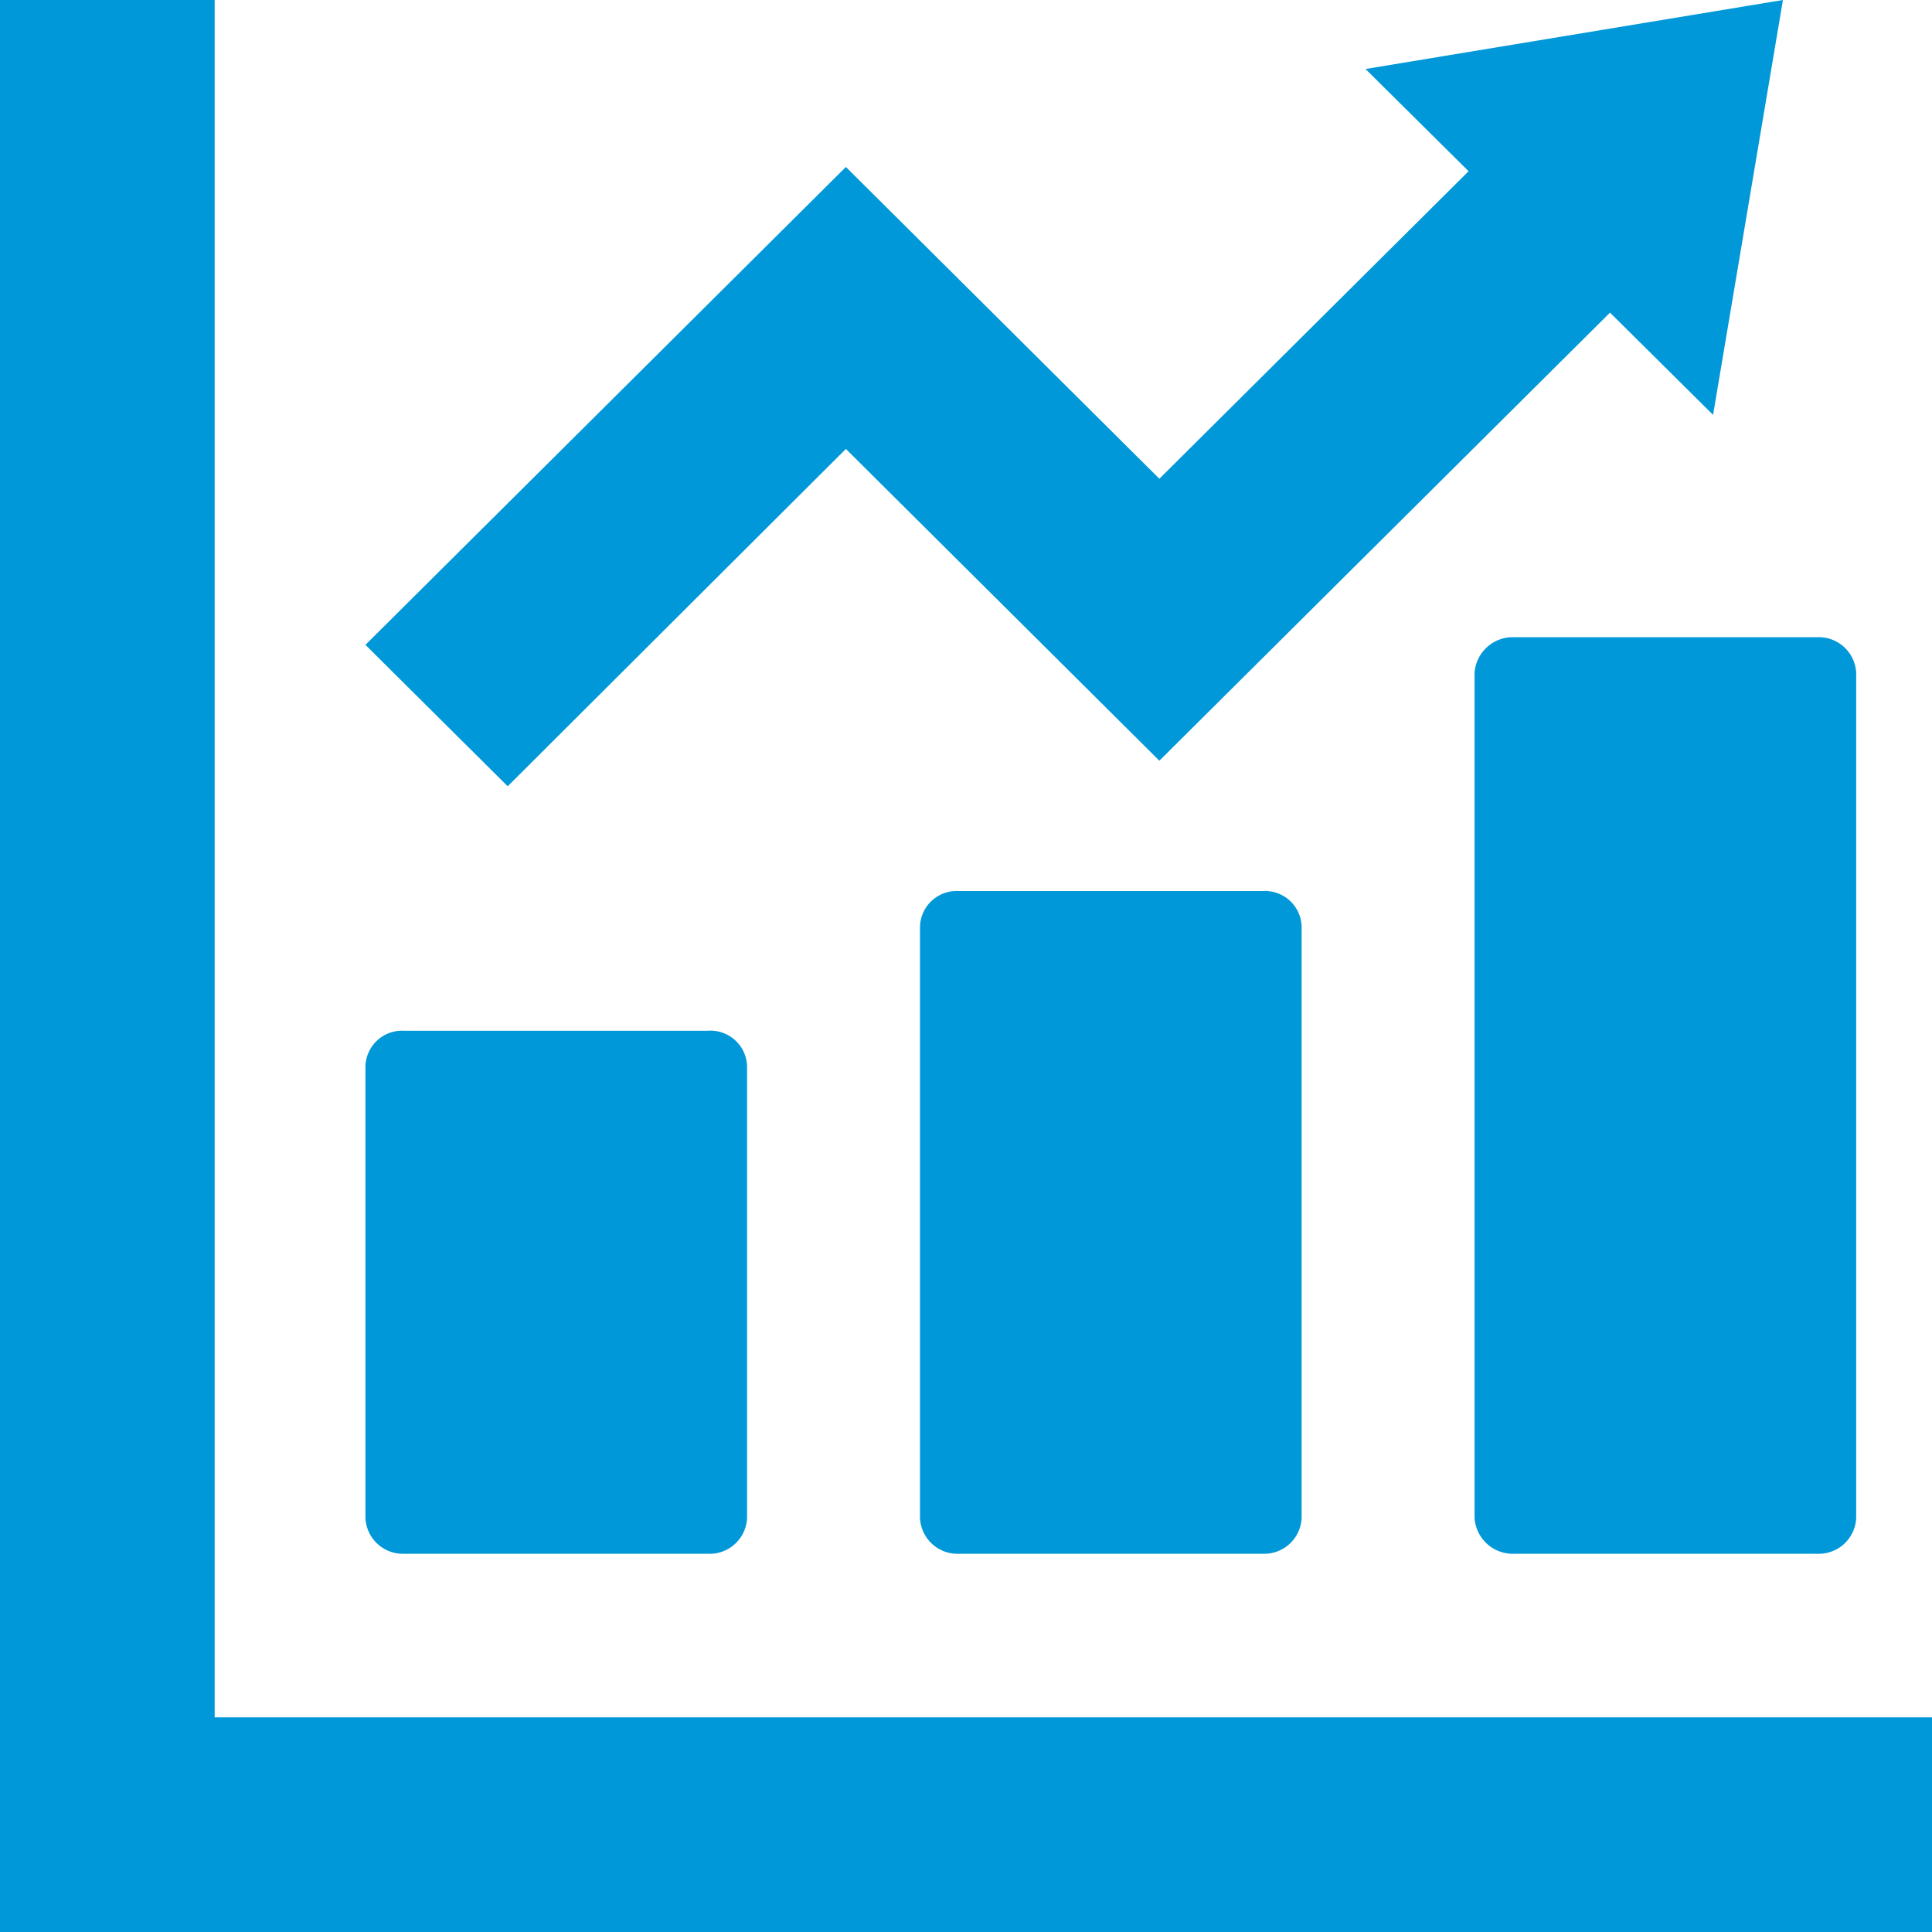 <svg xmlns="http://www.w3.org/2000/svg" viewBox="0 0 22.68 22.68"><defs><style>.cls-1{fill:#0098d8;}</style></defs><g id="レイヤー_2" data-name="レイヤー 2"><g id="サイトマップテンプレート_S_-_縦長" data-name="サイトマップテンプレート S - 縦長"><path class="cls-1" d="M4.74,18.24H8.31a.44.44,0,0,0,.46-.42v-5.3a.43.43,0,0,0-.46-.42H4.74a.43.43,0,0,0-.45.42v5.3A.44.44,0,0,0,4.74,18.24Z"/><path class="cls-1" d="M11.25,10.46a.43.43,0,0,0-.45.42v6.94a.44.44,0,0,0,.45.42h3.58a.44.44,0,0,0,.45-.42V10.88a.43.43,0,0,0-.45-.42Z"/><path class="cls-1" d="M17.31,7.9v9.92a.45.45,0,0,0,.46.42h3.57a.44.44,0,0,0,.45-.42V7.9a.44.44,0,0,0-.45-.42H17.77A.45.45,0,0,0,17.31,7.9Z"/><polygon class="cls-1" points="21.94 20.16 2.52 20.16 2.52 0.73 2.52 0 0 0 0 0.73 0 20.16 0 21.94 0 22.68 0.73 22.68 2.52 22.68 21.94 22.68 22.68 22.68 22.68 20.16 21.94 20.16"/><polygon class="cls-1" points="9.93 5.27 13.61 8.93 18.9 3.67 20.11 4.87 20.93 0 16.03 0.81 17.24 2.01 13.61 5.62 9.93 1.96 4.29 7.57 5.96 9.23 9.93 5.27"/></g></g></svg>